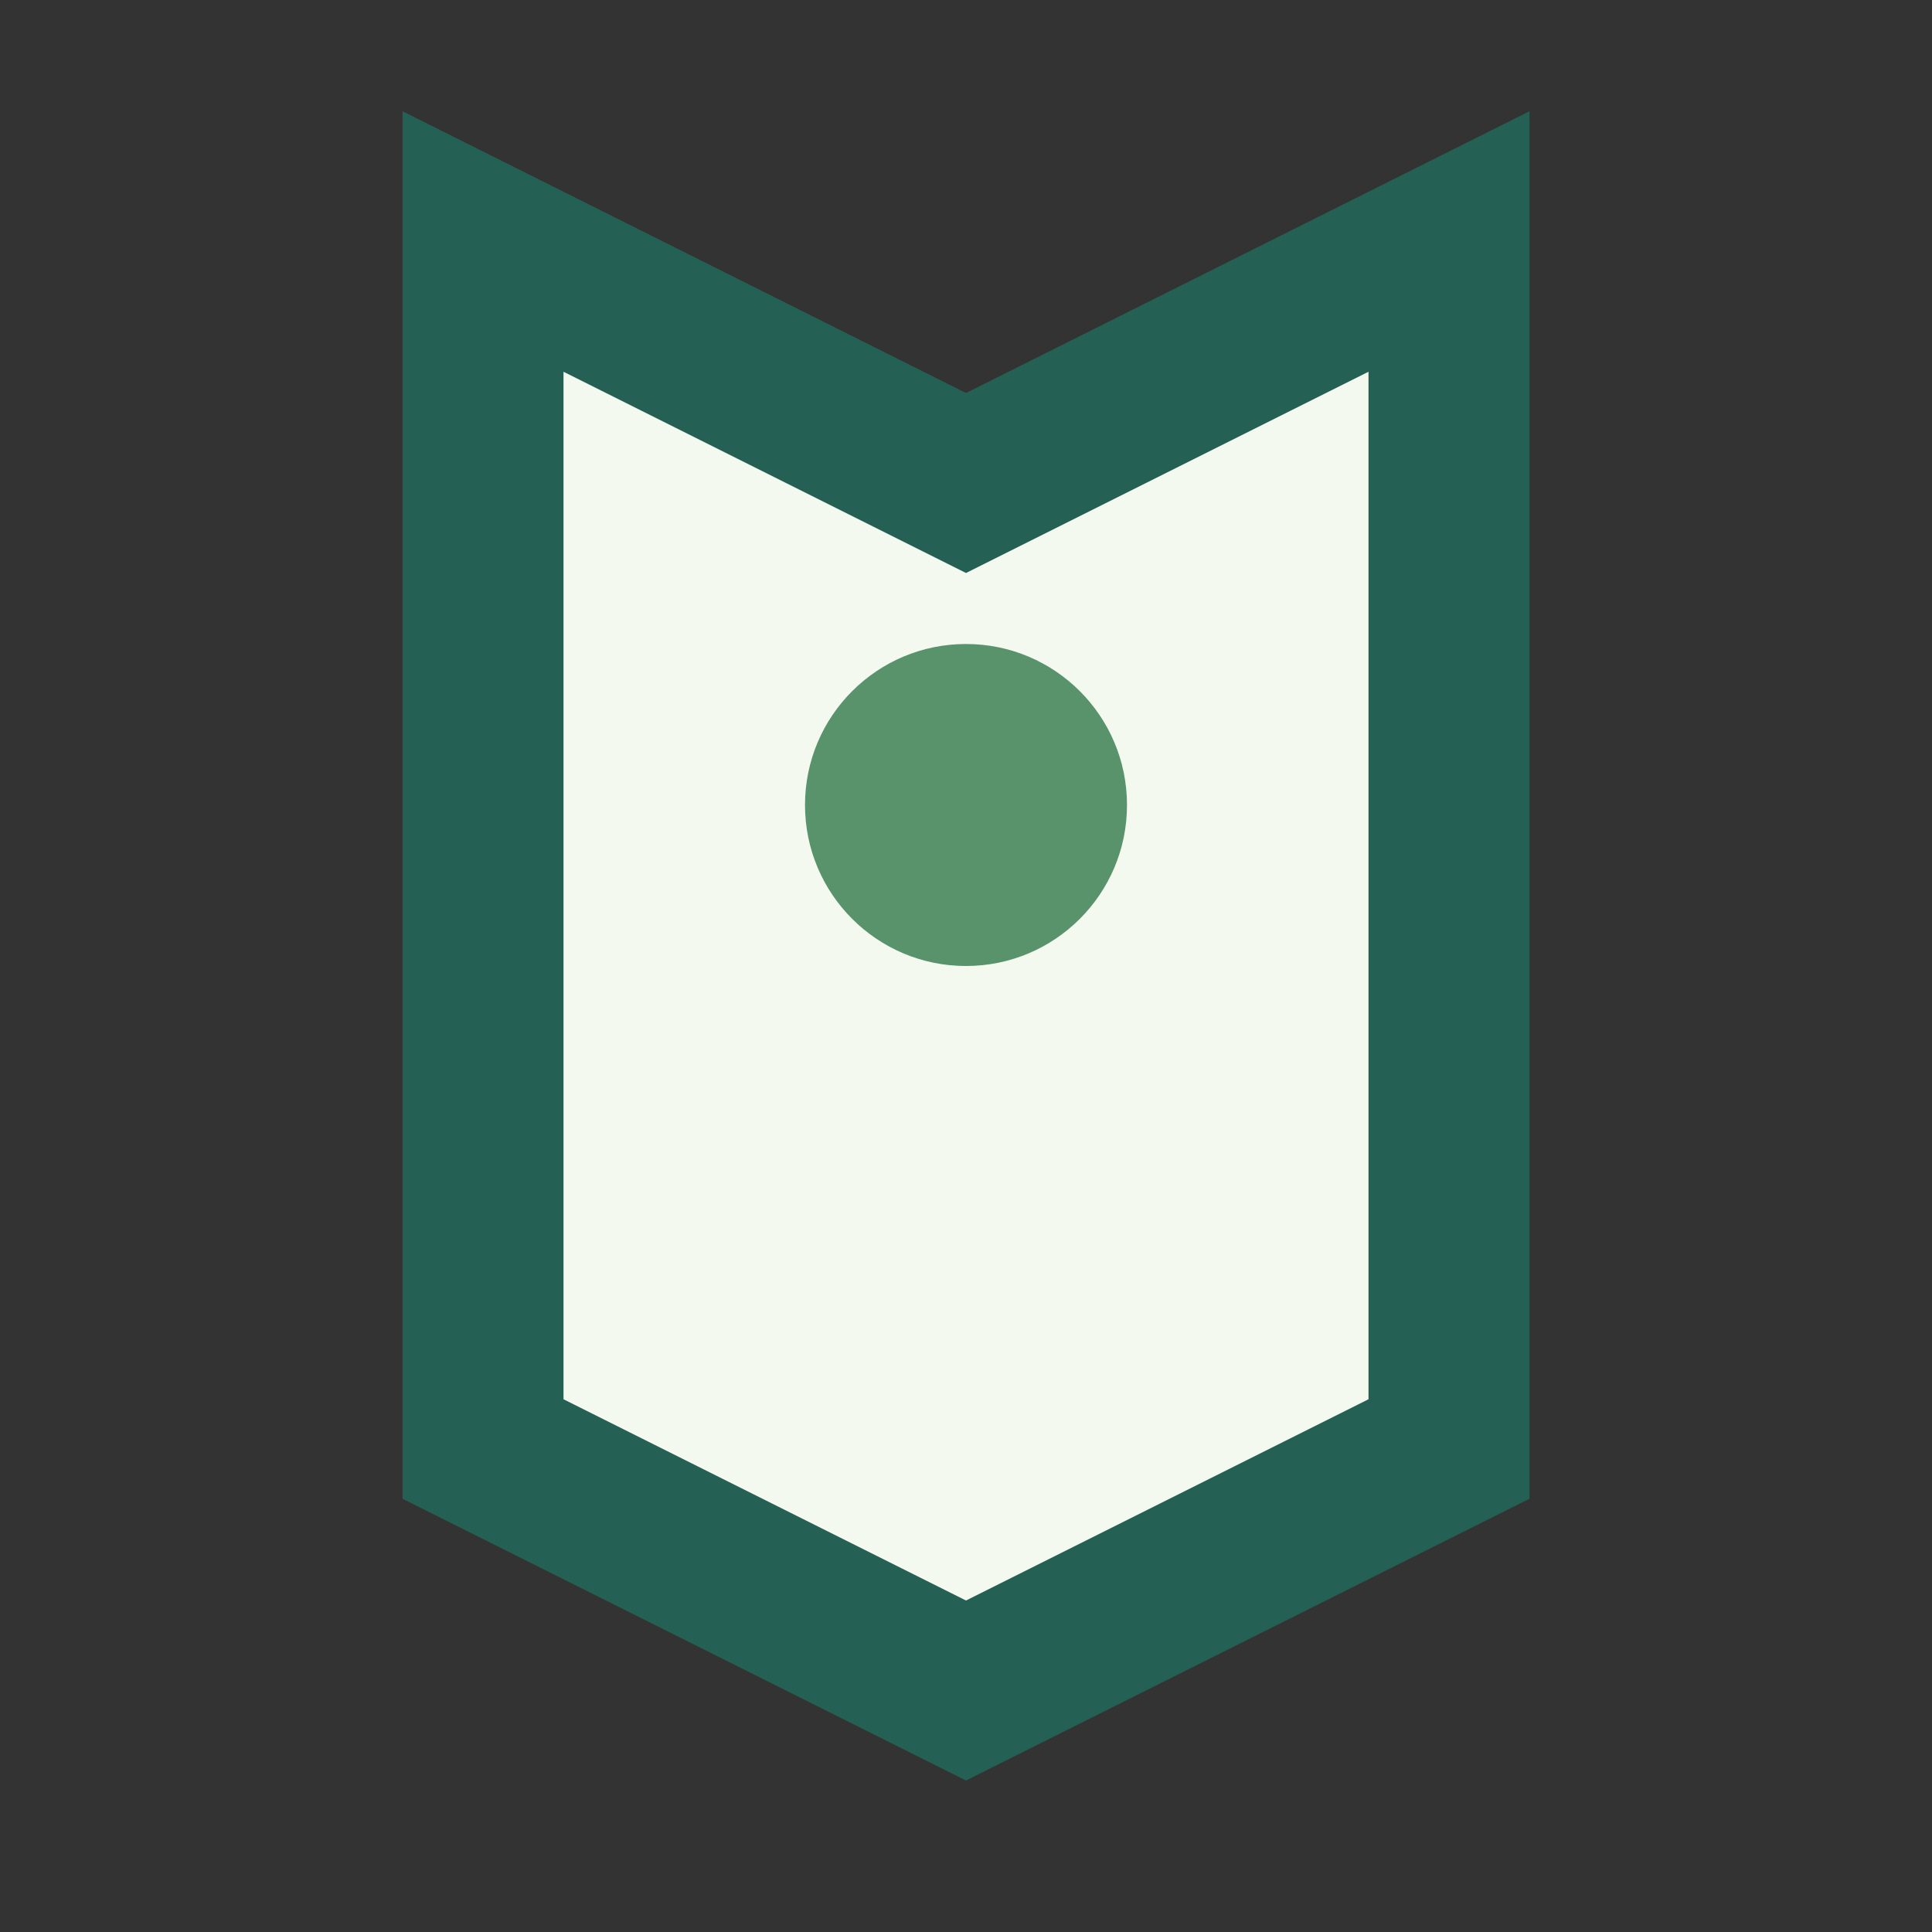 <?xml version="1.0" encoding="UTF-8"?>
<svg xmlns="http://www.w3.org/2000/svg" width="24" height="24" viewBox="0 0 24 24"><rect x="0" y="0" width="24" height="24" fill="#333333" stroke="none"/><path d="M6 3l6 3 6-3v15l-6 3-6-3z" fill="#F4F9EF" stroke="#246154" stroke-width="2"/><circle cx="12" cy="10" r="2" fill="#59936C"/></svg>